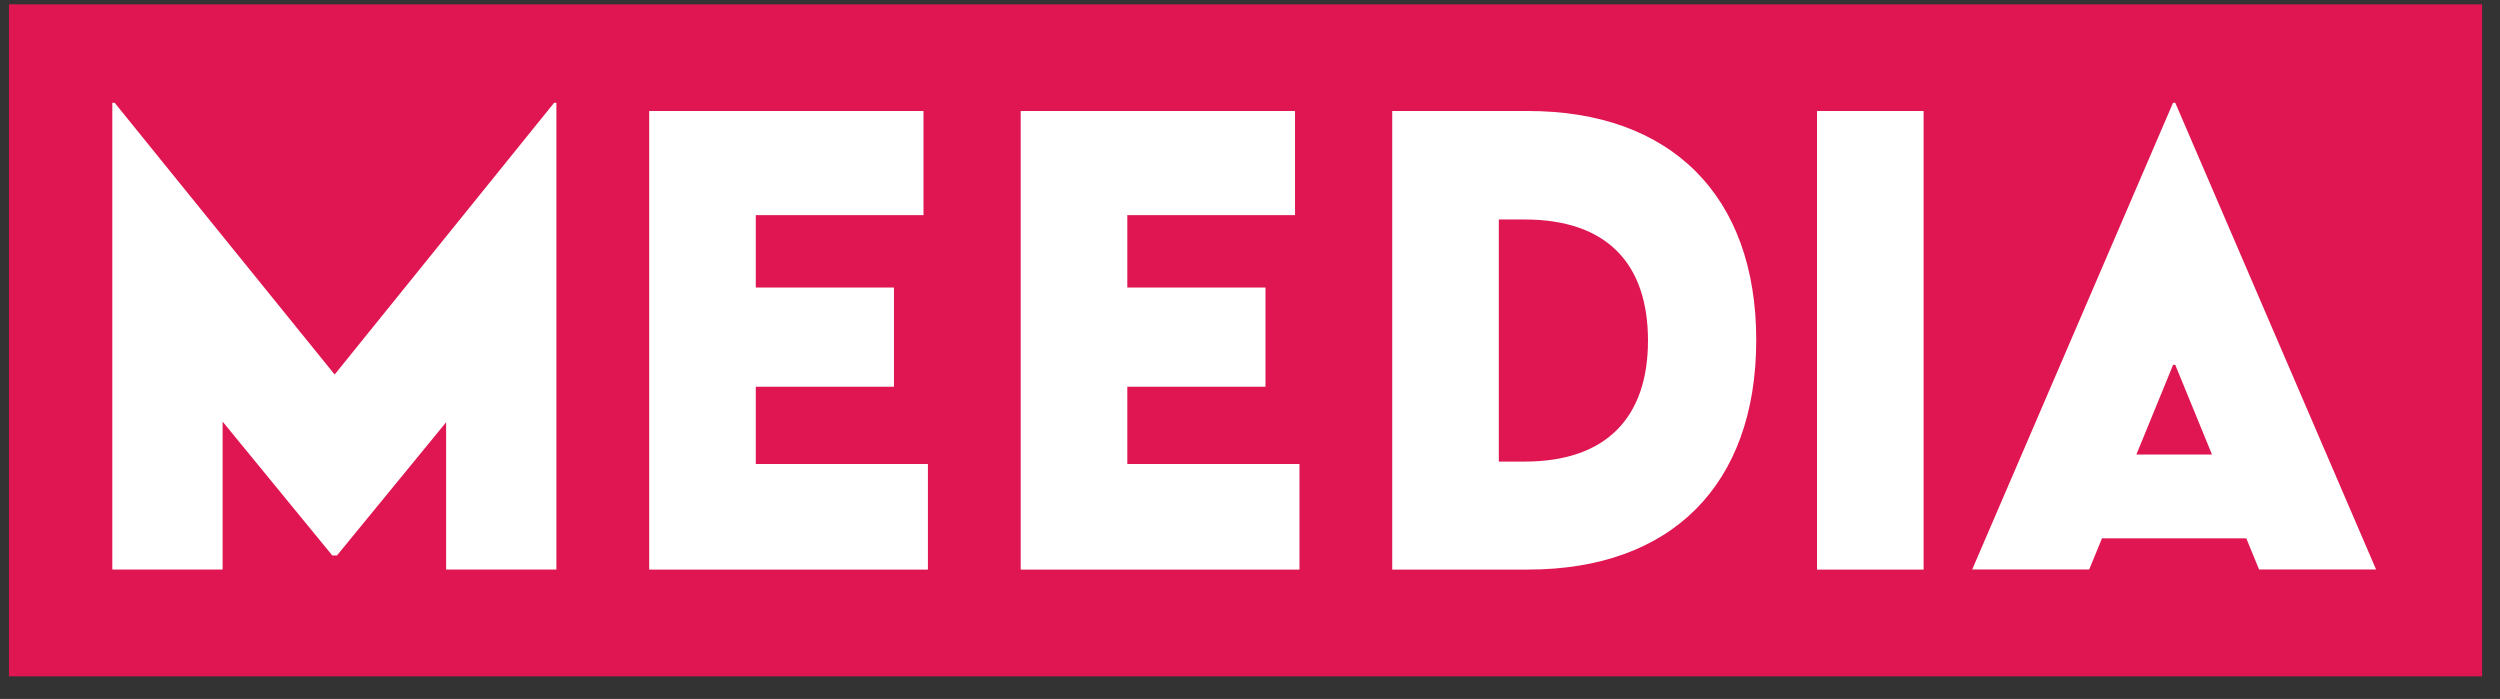 <svg width="93" height="26" viewBox="0 0 93 26" fill="none" xmlns="http://www.w3.org/2000/svg">
<rect x="0" y="0" width="93" height="26" fill="#333333" stroke="none"/>
<g clip-path="url(#clip0_68_2689)">
<path d="M0.334 0.16H92.334V25.16H0.334V0.16Z" fill="#DF1651"/>
<path d="M20.698 21.187H16.596V15.708L12.535 20.664H12.362L8.281 15.684V21.187H4.178V3.824H4.266L12.449 13.932L20.613 3.824H20.698V21.187L20.698 21.187ZM34.353 8.003H28.115V10.697H33.255V14.386H28.115V17.261H34.518V21.188H24.15V4.129H34.354V8.002L34.353 8.003ZM55.756 8.165V17.171H56.715C59.781 17.171 61.305 15.501 61.305 12.668C61.305 9.814 59.781 8.165 56.715 8.165H55.756ZM65.332 12.647C65.332 18.032 62.181 21.188 56.841 21.188H51.791V4.129H56.841C62.139 4.129 65.332 7.261 65.332 12.647ZM71.558 4.129H67.593V21.188H71.558V4.129ZM80.92 3.824H80.837L73.366 21.184H77.719L78.194 20.027H83.562L84.037 21.184H88.39L80.92 3.824ZM79.473 16.909L80.839 13.574H80.92L82.286 16.909H79.473ZM48.174 8.003H41.936V10.697H47.076V14.386H41.936V17.261H48.34V21.188H37.97V4.129H48.175V8.002L48.174 8.003Z" fill="white"/>
</g>
<defs>
<clipPath id="clip0_68_2689">
<rect width="92" height="25" fill="white" transform="translate(0.334 0.16)"/>
</clipPath>
</defs>
</svg>
